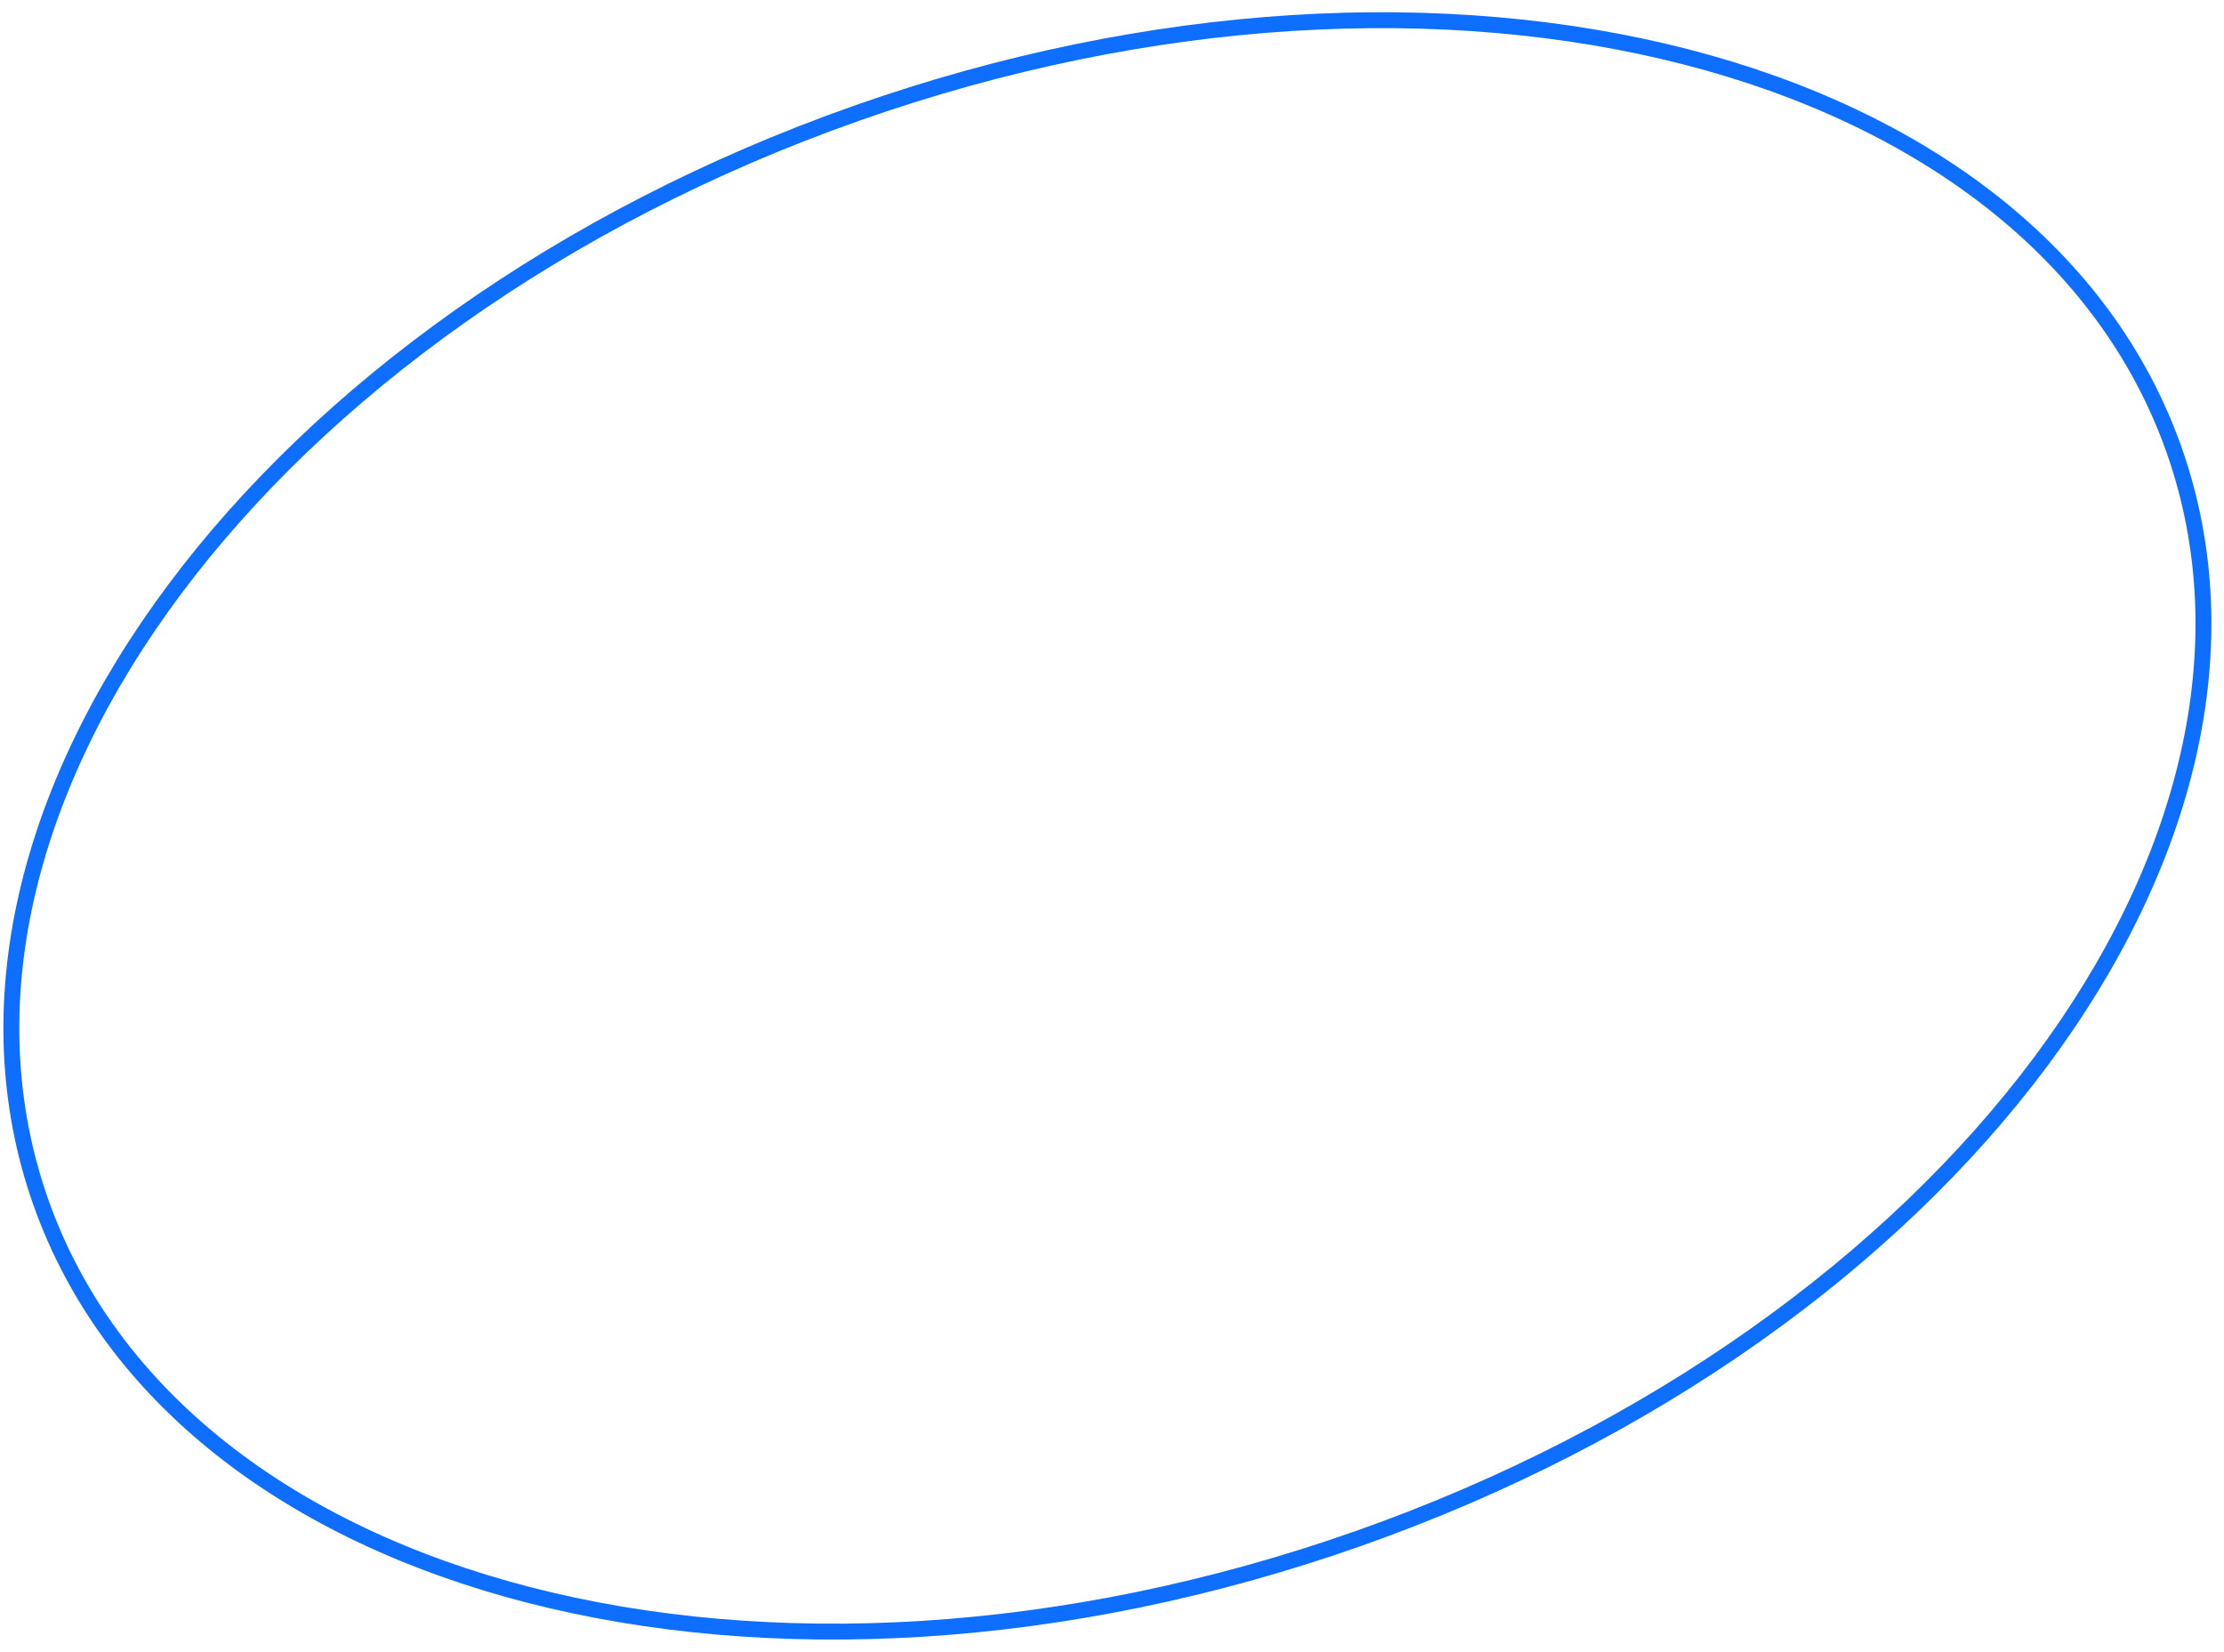 <?xml version="1.0" encoding="UTF-8"?> <svg xmlns="http://www.w3.org/2000/svg" width="140" height="104" viewBox="0 0 140 104" fill="none"> <path d="M53.903 7.135C72.495 0.583 91.086 -0.289 106.105 3.573C121.128 7.436 132.52 16.015 136.859 28.326C141.197 40.637 137.701 54.463 128.419 66.891C119.14 79.316 104.11 90.293 85.518 96.845C66.926 103.397 48.334 104.269 33.315 100.407C18.293 96.544 6.901 87.965 2.562 75.654C-1.777 63.343 1.72 49.517 11.001 37.089C20.28 24.664 35.311 13.687 53.903 7.135Z" stroke="#0D6EFF"></path> </svg> 